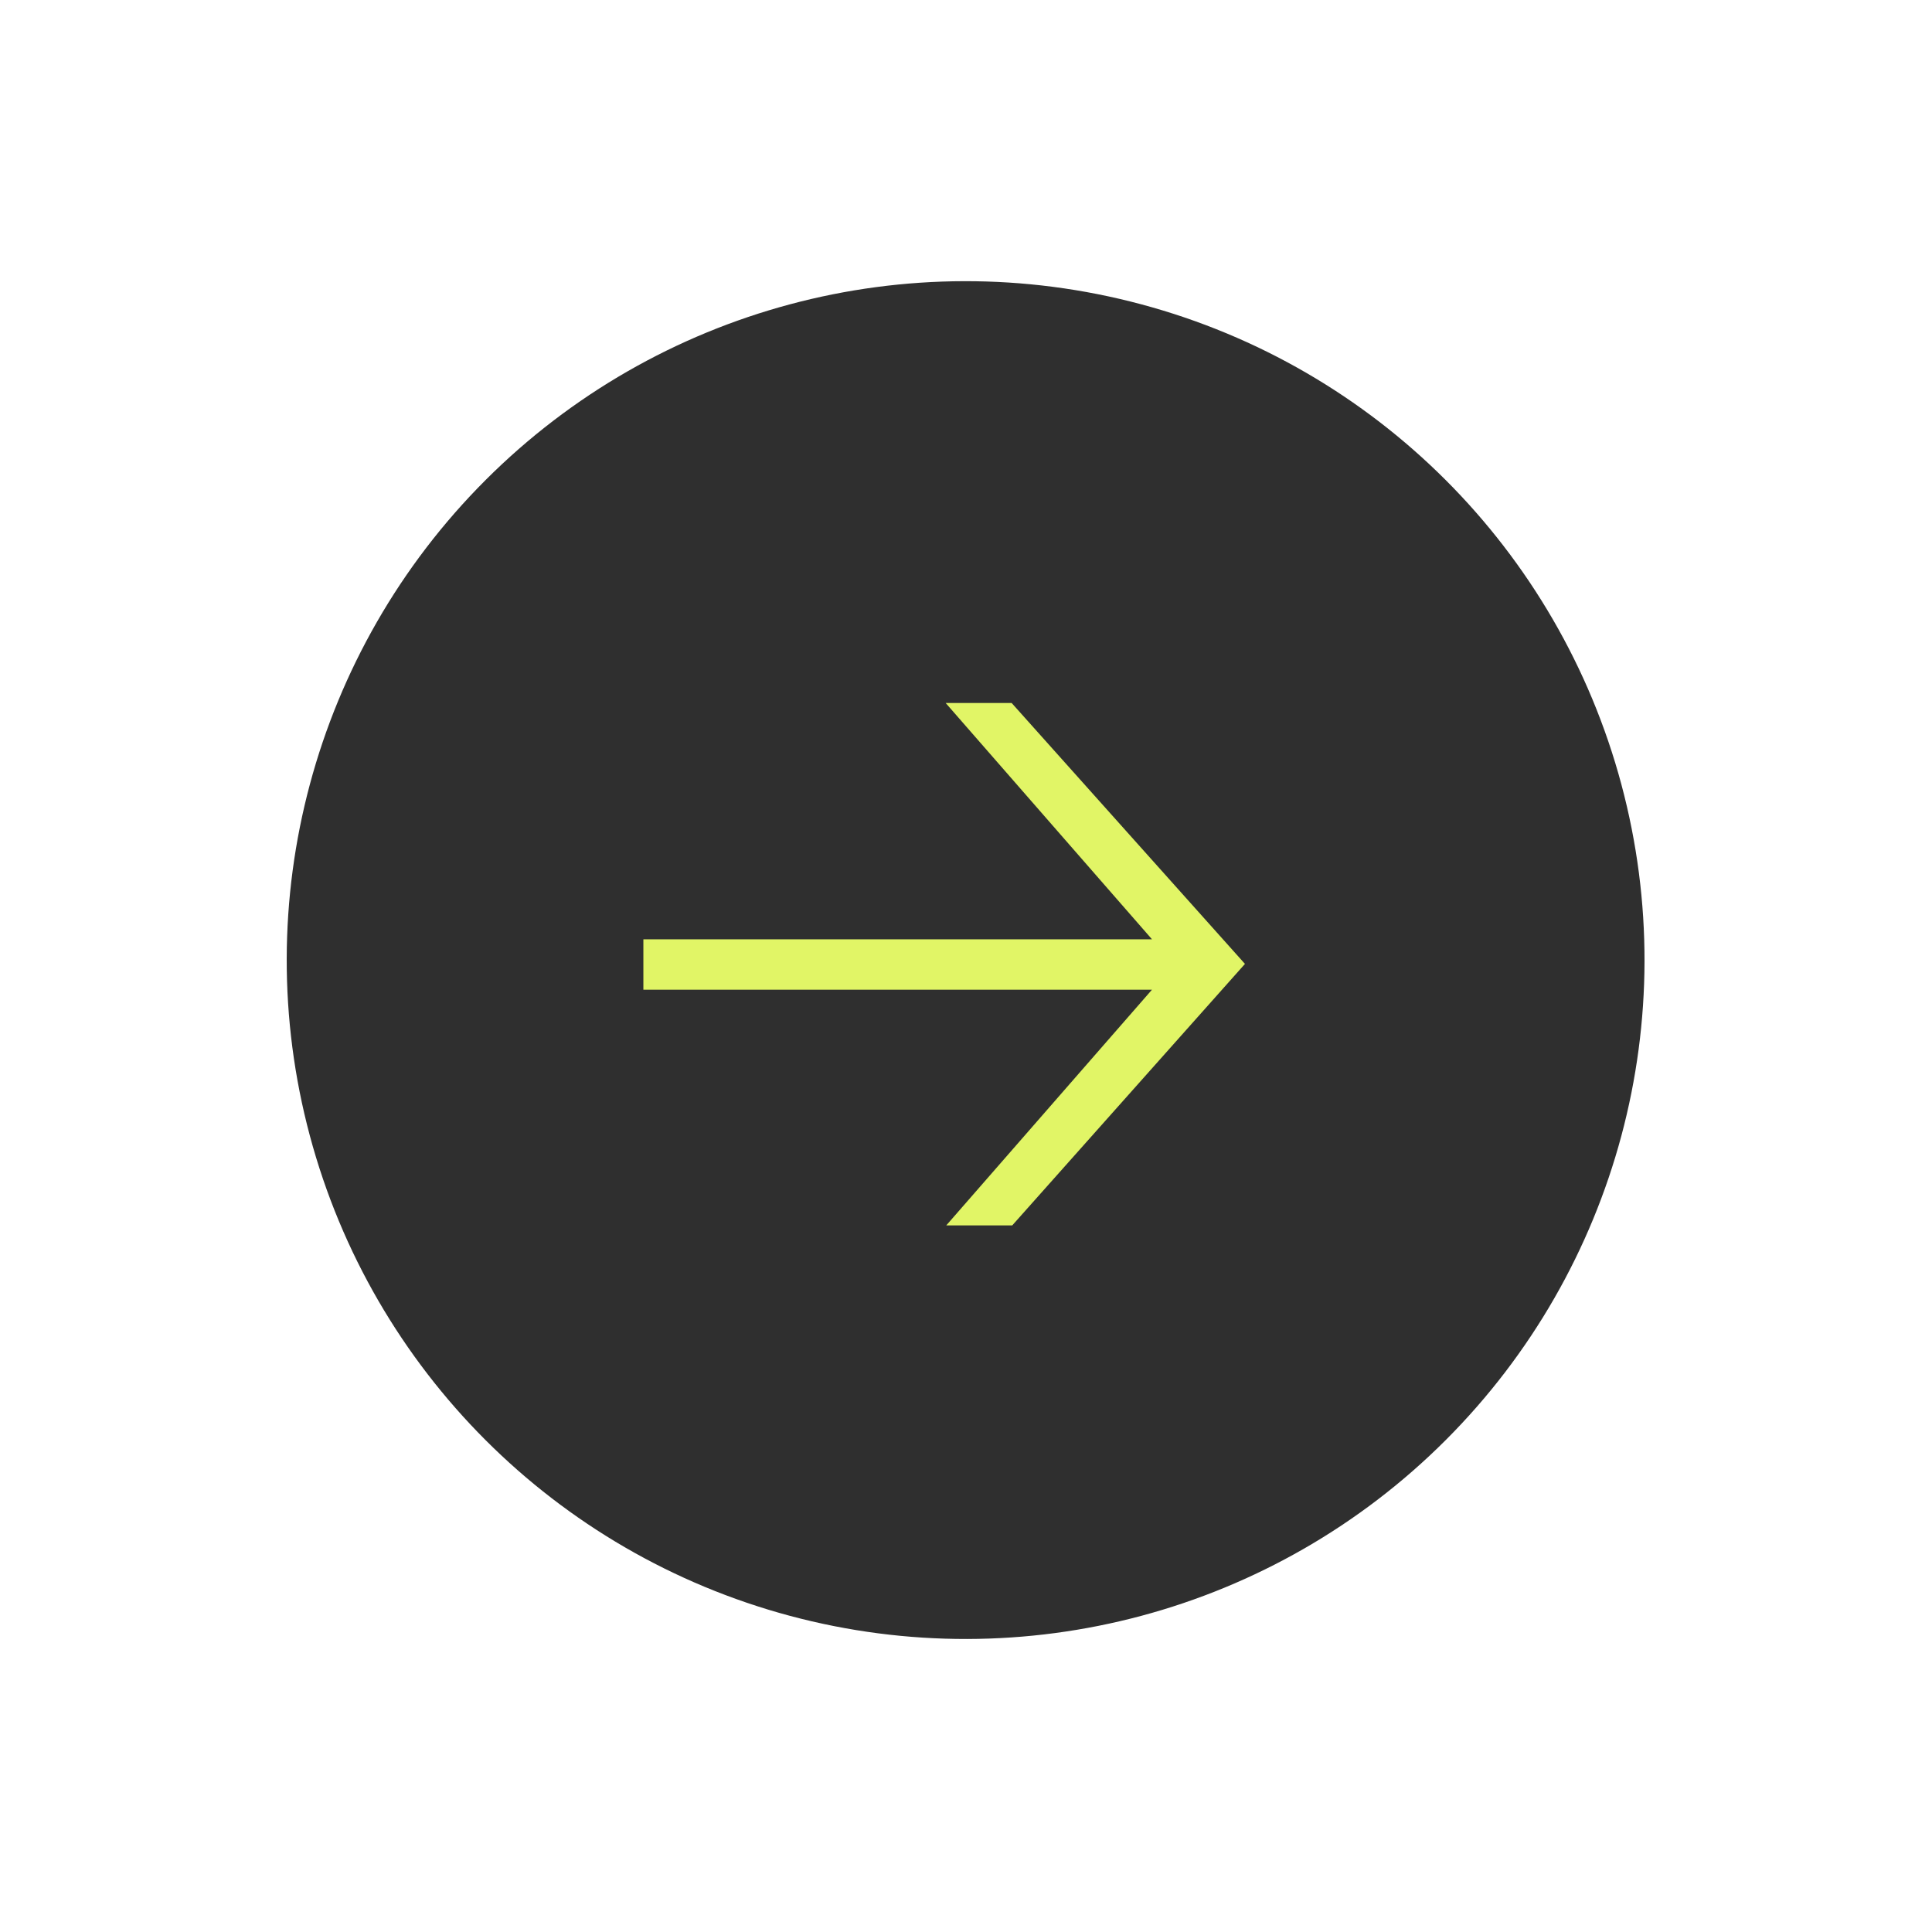 <?xml version="1.0" encoding="UTF-8"?> <svg xmlns="http://www.w3.org/2000/svg" width="82" height="82" viewBox="0 0 82 82" fill="none"> <circle cx="40.984" cy="40.749" r="28.814" transform="rotate(45 40.984 40.749)" fill="#2F2F2F"></circle> <path d="M27.307 42.005V39.867L48.894 39.867L40.137 29.837H42.937L52.84 40.911L42.963 52.009L40.163 52.009L48.894 42.005L27.307 42.005Z" fill="#E1F566"></path> </svg> 